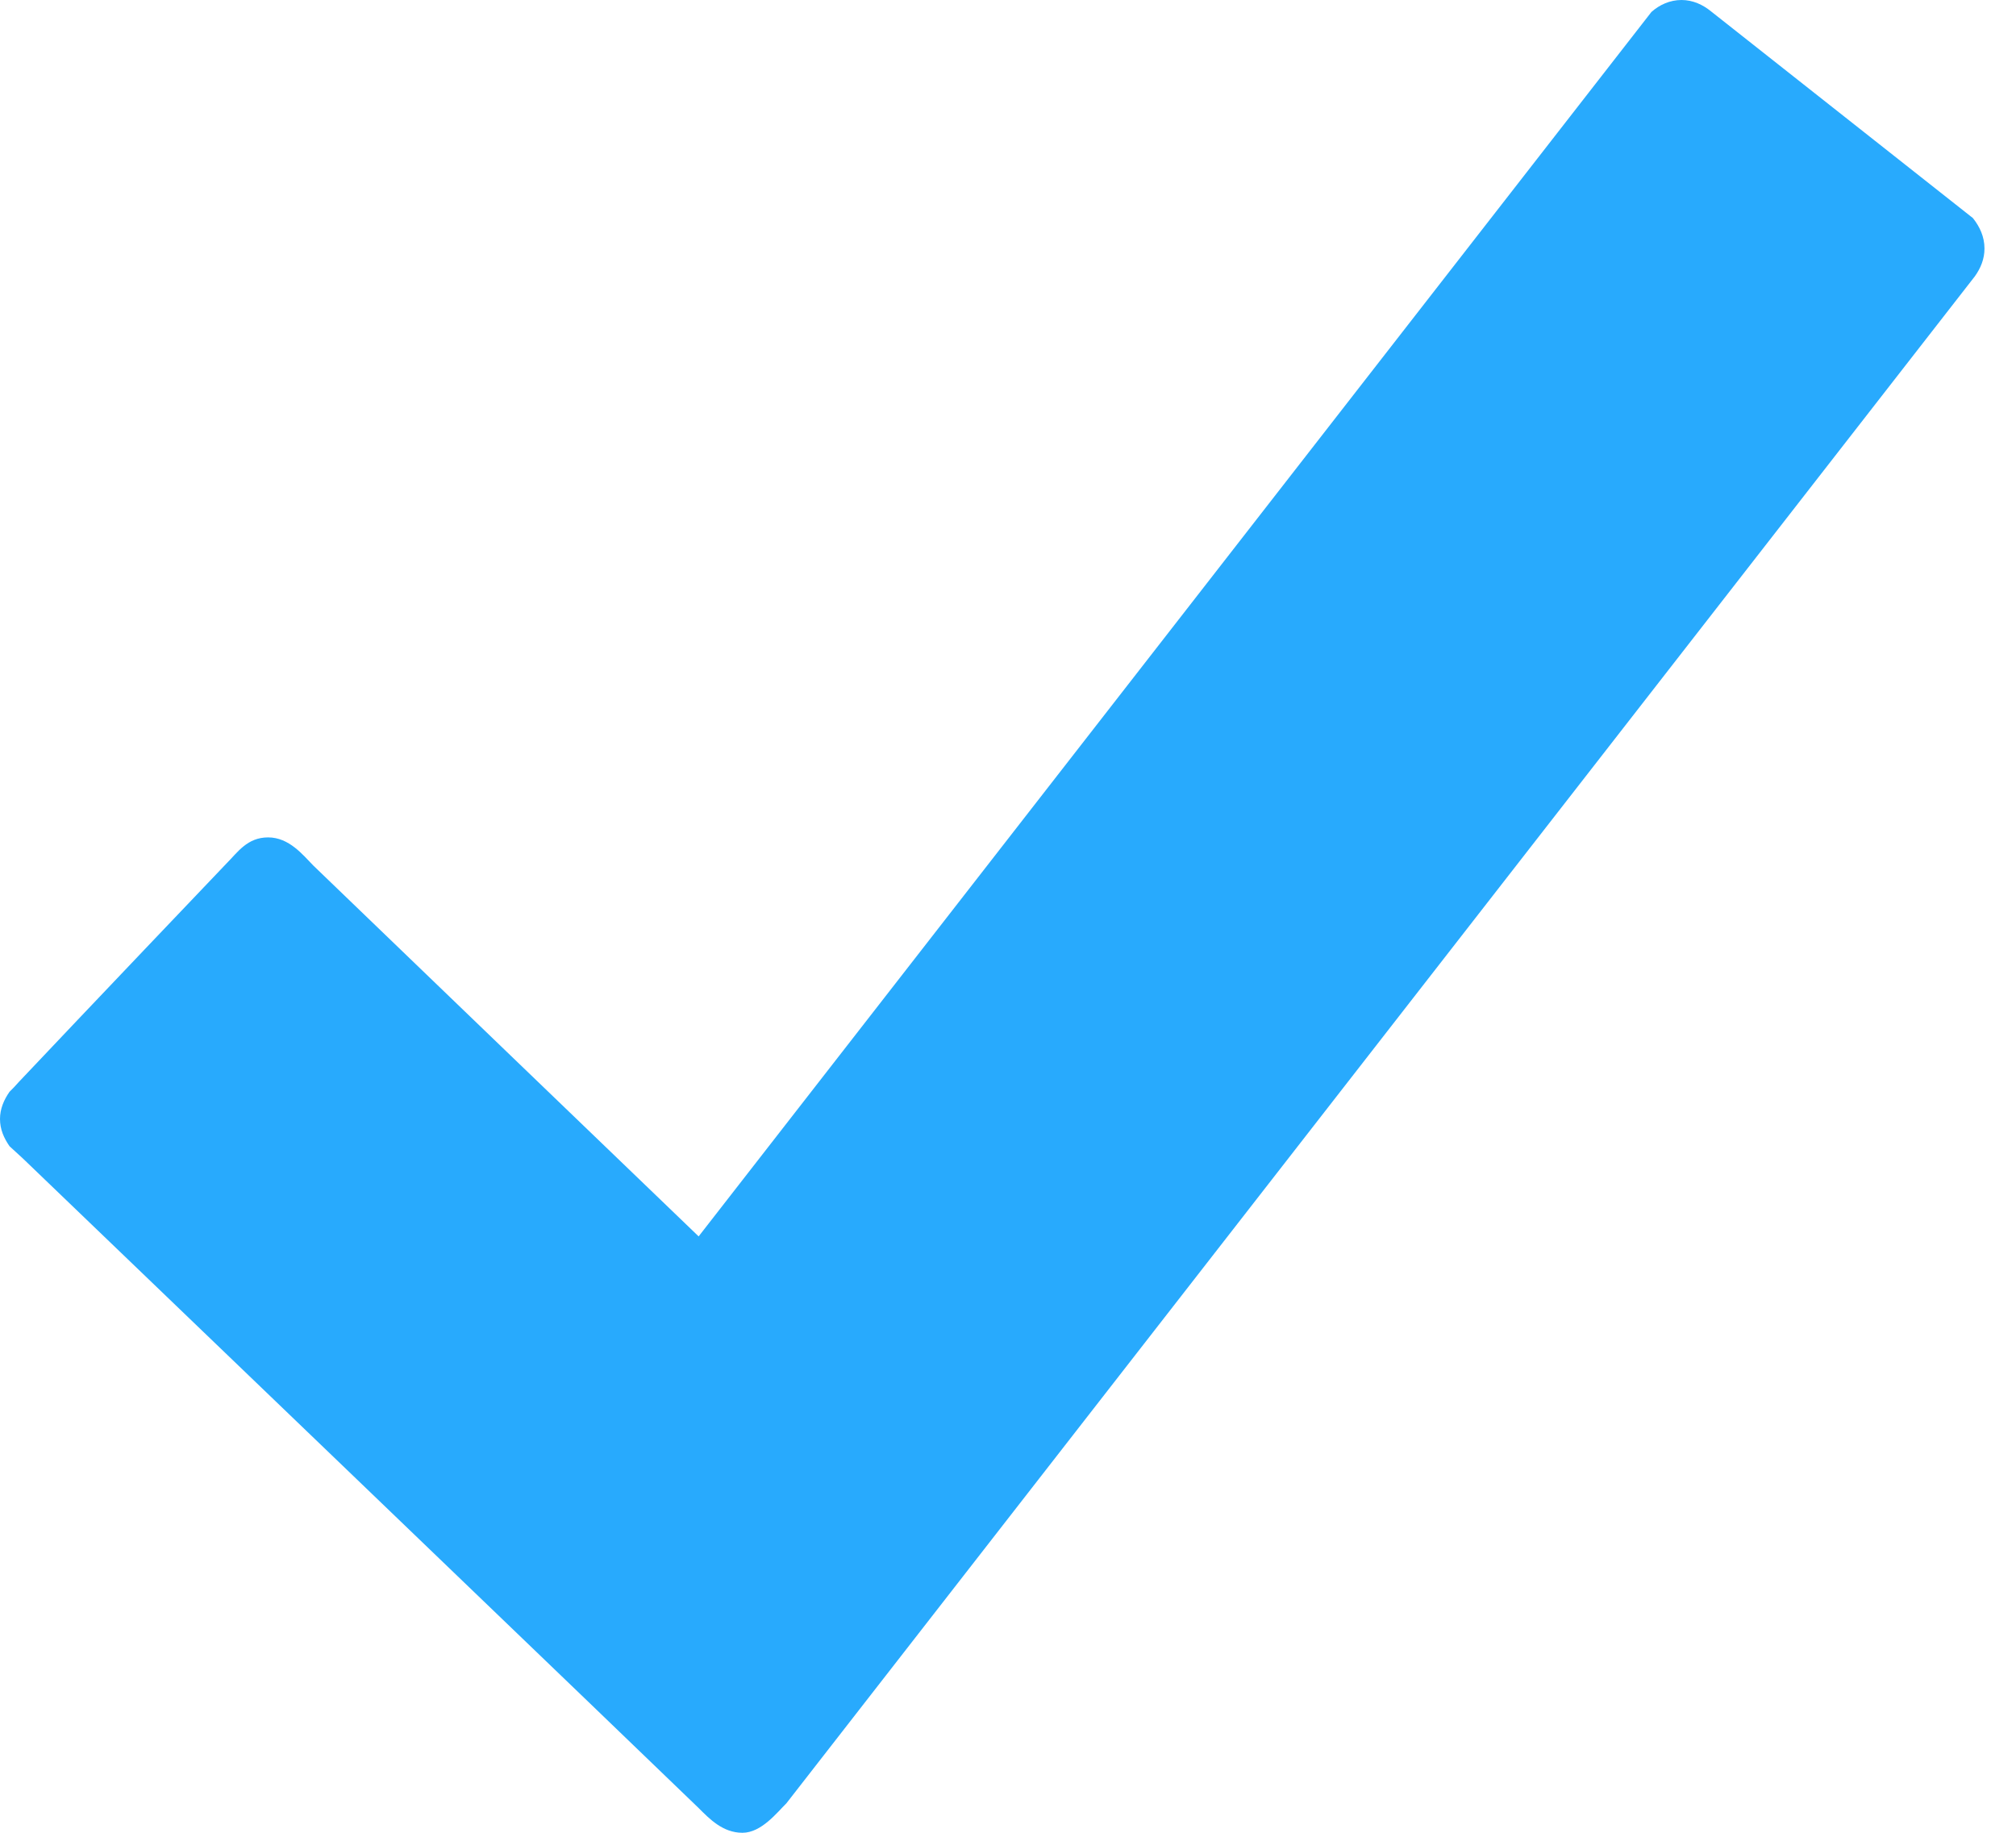 <?xml version="1.0" encoding="UTF-8"?>
<svg width="11px" height="10px" viewBox="0 0 11 10" version="1.1" xmlns="http://www.w3.org/2000/svg" xmlns:xlink="http://www.w3.org/1999/xlink">
    <title>tick-small</title>
    <g id="HOSTING" stroke="none" stroke-width="1" fill="none" fill-rule="evenodd">
        <g id="Desktop-HD" transform="translate(-338, -7153)" fill="#28AAFD" fill-rule="nonzero">
            <g id="Features" transform="translate(336, 6530)">
                <g id="1" transform="translate(0, 221)">
                    <g id="tick-small" transform="translate(2, 402)">
                        <path d="M10.765,1.19 L9.336,0.062 C9.292,0.026 9.237,0 9.175,0 C9.112,0 9.055,0.026 9.011,0.065 L3.812,6.746 C3.812,6.746 1.768,4.78 1.71,4.723 C1.653,4.665 1.578,4.569 1.463,4.569 C1.349,4.569 1.297,4.65 1.237,4.71 C1.192,4.757 0.463,5.522 0.104,5.902 C0.083,5.926 0.07,5.939 0.052,5.957 C0.021,6.001 0,6.051 0,6.105 C0,6.162 0.021,6.209 0.052,6.254 L0.125,6.321 C0.125,6.321 3.752,9.805 3.812,9.865 C3.871,9.924 3.944,10 4.051,10 C4.155,10 4.241,9.888 4.291,9.839 L10.776,1.507 C10.807,1.463 10.828,1.414 10.828,1.356 C10.828,1.291 10.802,1.237 10.765,1.19 Z" id="Path"></path>
                    </g>
                </g>
            </g>
        </g>
    </g>
</svg>